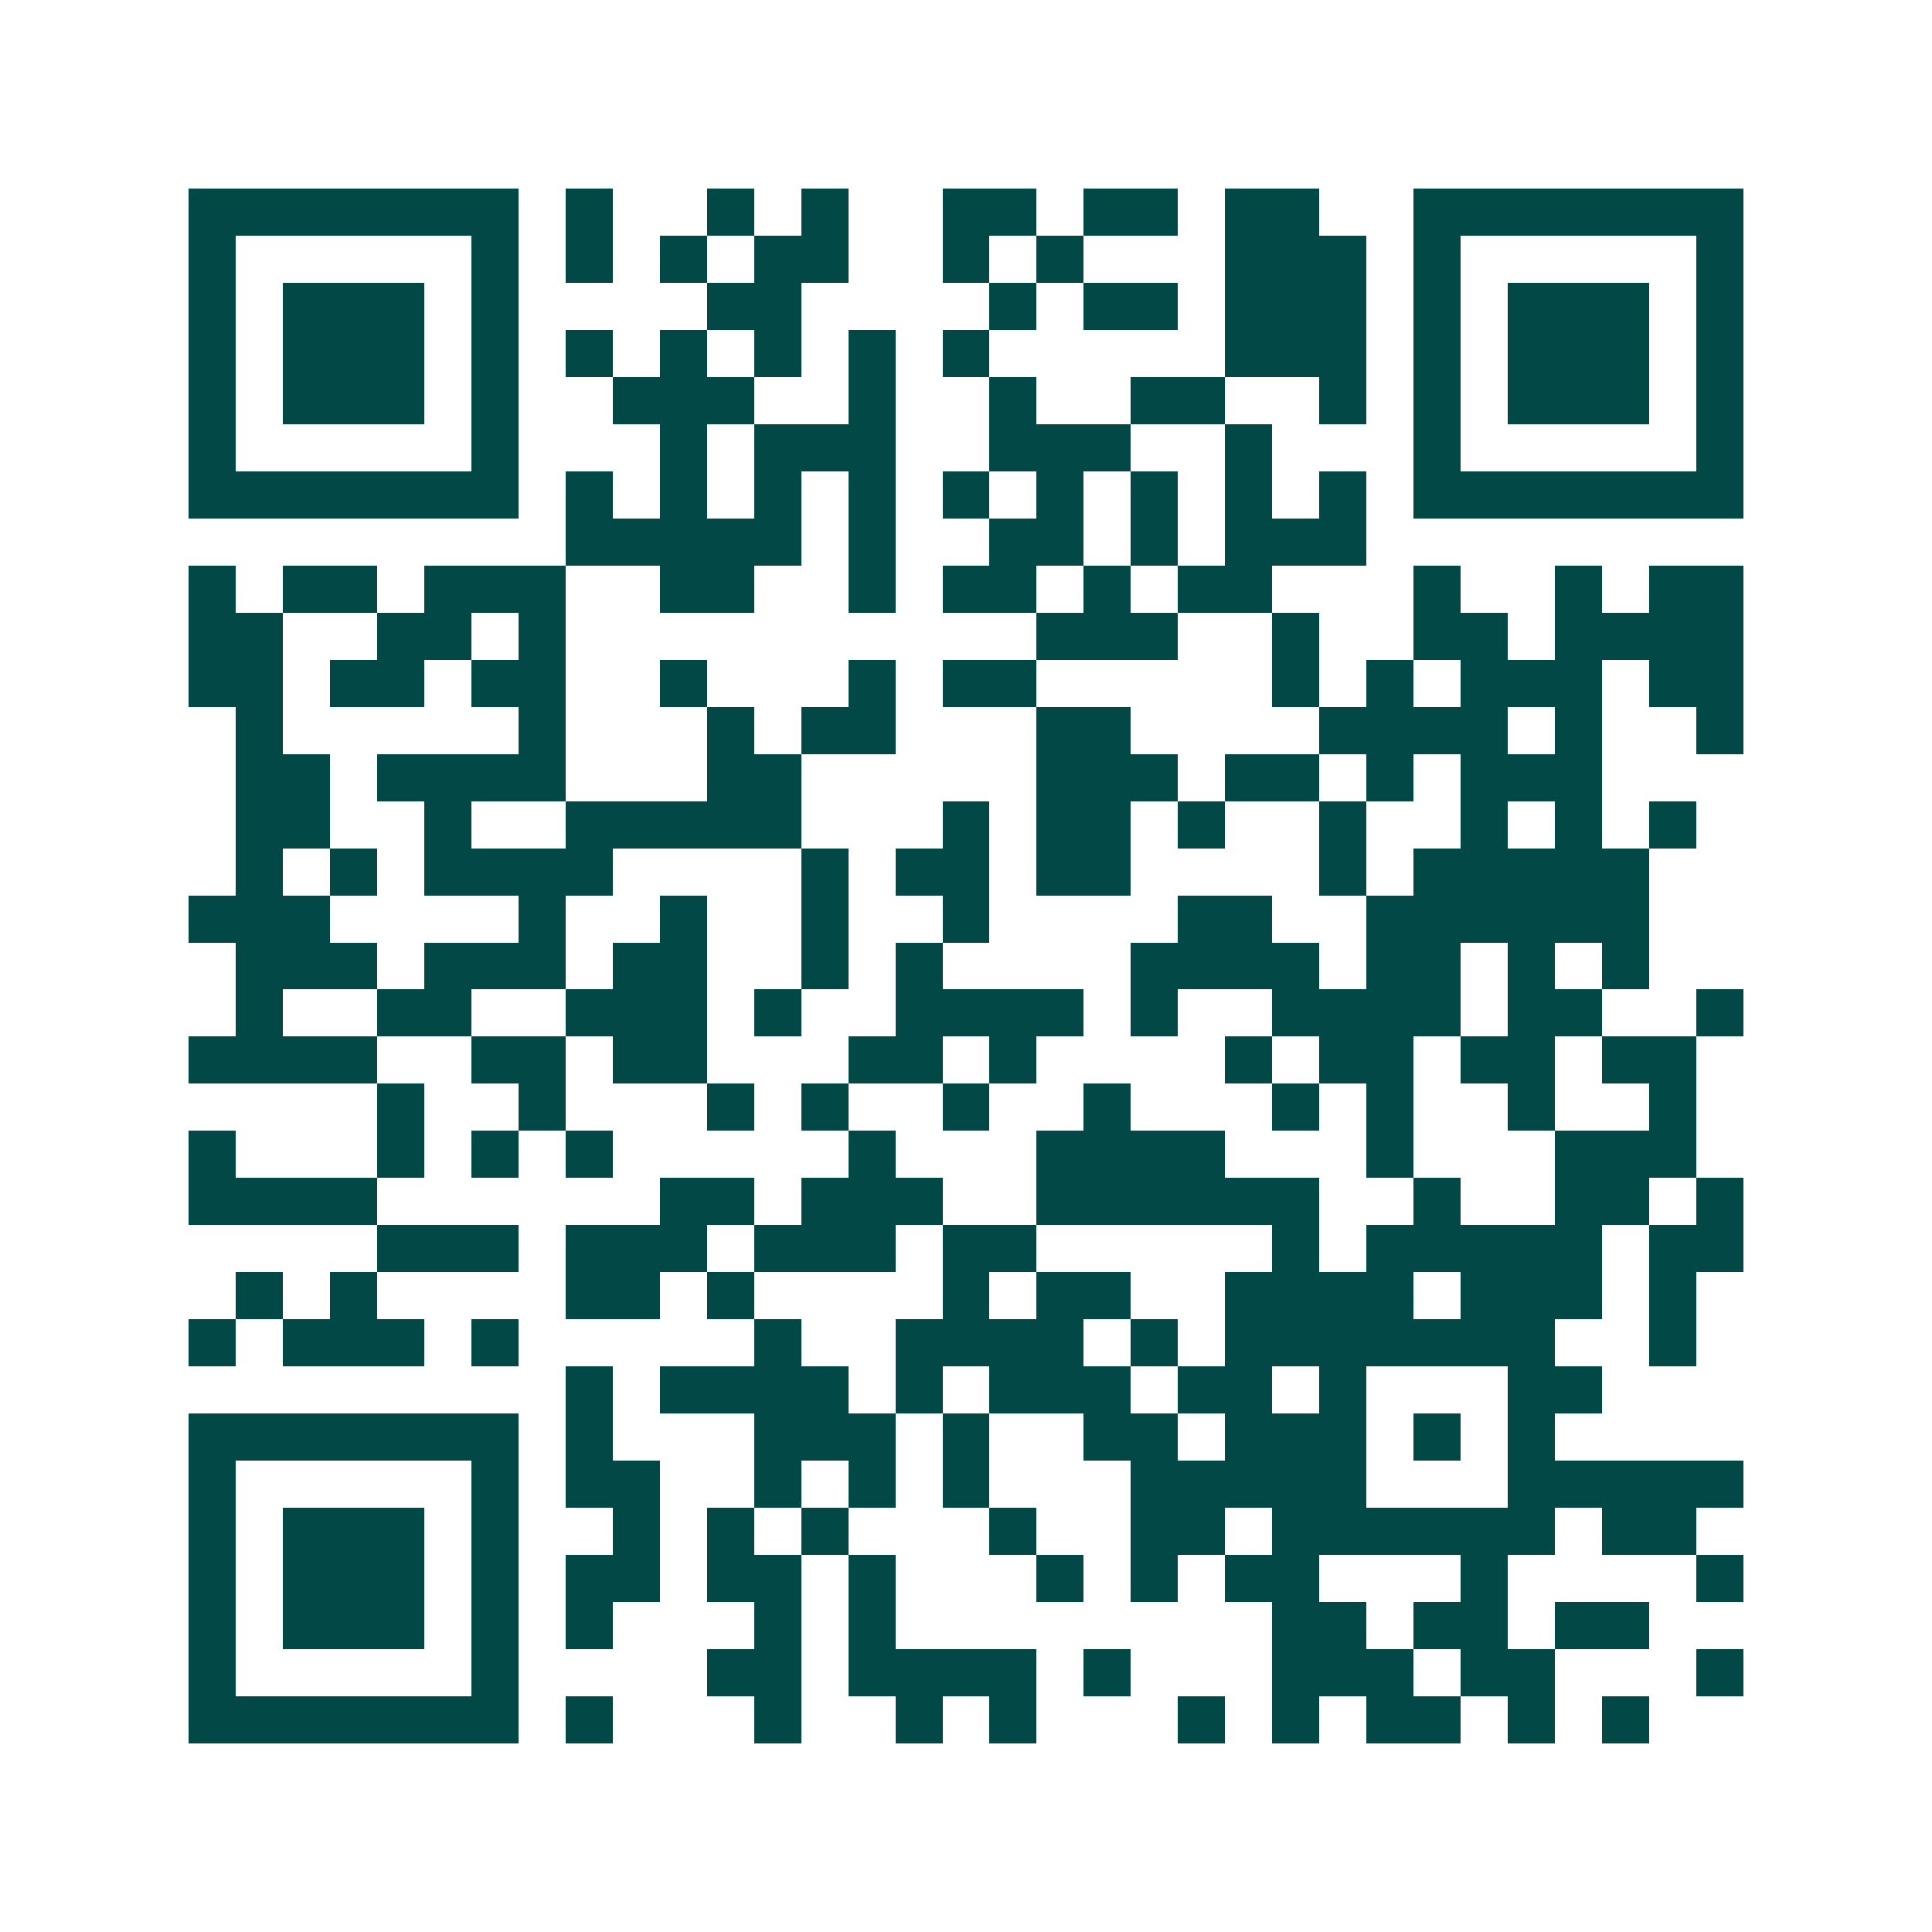<svg xmlns="http://www.w3.org/2000/svg" width="200" height="200" viewBox="0 0 41 41" shape-rendering="crispEdges"><path fill="#ffffff" d="M0 0h41v41H0z"/><path stroke="#014847" d="M4 4.5h7m1 0h1m2 0h1m1 0h1m2 0h2m1 0h2m1 0h2m2 0h7M4 5.5h1m5 0h1m1 0h1m1 0h1m1 0h2m2 0h1m1 0h1m3 0h3m1 0h1m5 0h1M4 6.5h1m1 0h3m1 0h1m4 0h2m4 0h1m1 0h2m1 0h3m1 0h1m1 0h3m1 0h1M4 7.5h1m1 0h3m1 0h1m1 0h1m1 0h1m1 0h1m1 0h1m1 0h1m5 0h3m1 0h1m1 0h3m1 0h1M4 8.5h1m1 0h3m1 0h1m2 0h3m2 0h1m2 0h1m2 0h2m2 0h1m1 0h1m1 0h3m1 0h1M4 9.5h1m5 0h1m3 0h1m1 0h3m2 0h3m2 0h1m3 0h1m5 0h1M4 10.5h7m1 0h1m1 0h1m1 0h1m1 0h1m1 0h1m1 0h1m1 0h1m1 0h1m1 0h1m1 0h7M12 11.5h5m1 0h1m2 0h2m1 0h1m1 0h3M4 12.5h1m1 0h2m1 0h3m2 0h2m2 0h1m1 0h2m1 0h1m1 0h2m3 0h1m2 0h1m1 0h2M4 13.5h2m2 0h2m1 0h1m10 0h3m2 0h1m2 0h2m1 0h4M4 14.5h2m1 0h2m1 0h2m2 0h1m3 0h1m1 0h2m5 0h1m1 0h1m1 0h3m1 0h2M5 15.5h1m5 0h1m3 0h1m1 0h2m3 0h2m4 0h4m1 0h1m2 0h1M5 16.5h2m1 0h4m3 0h2m5 0h3m1 0h2m1 0h1m1 0h3M5 17.5h2m2 0h1m2 0h5m3 0h1m1 0h2m1 0h1m2 0h1m2 0h1m1 0h1m1 0h1M5 18.5h1m1 0h1m1 0h4m4 0h1m1 0h2m1 0h2m4 0h1m1 0h5M4 19.5h3m4 0h1m2 0h1m2 0h1m2 0h1m4 0h2m2 0h6M5 20.5h3m1 0h3m1 0h2m2 0h1m1 0h1m4 0h4m1 0h2m1 0h1m1 0h1M5 21.5h1m2 0h2m2 0h3m1 0h1m2 0h4m1 0h1m2 0h4m1 0h2m2 0h1M4 22.5h4m2 0h2m1 0h2m3 0h2m1 0h1m4 0h1m1 0h2m1 0h2m1 0h2M8 23.5h1m2 0h1m3 0h1m1 0h1m2 0h1m2 0h1m3 0h1m1 0h1m2 0h1m2 0h1M4 24.5h1m3 0h1m1 0h1m1 0h1m5 0h1m3 0h4m3 0h1m3 0h3M4 25.5h4m6 0h2m1 0h3m2 0h6m2 0h1m2 0h2m1 0h1M8 26.5h3m1 0h3m1 0h3m1 0h2m5 0h1m1 0h5m1 0h2M5 27.5h1m1 0h1m4 0h2m1 0h1m4 0h1m1 0h2m2 0h4m1 0h3m1 0h1M4 28.5h1m1 0h3m1 0h1m5 0h1m2 0h4m1 0h1m1 0h7m2 0h1M12 29.5h1m1 0h4m1 0h1m1 0h3m1 0h2m1 0h1m3 0h2M4 30.5h7m1 0h1m3 0h3m1 0h1m2 0h2m1 0h3m1 0h1m1 0h1M4 31.5h1m5 0h1m1 0h2m2 0h1m1 0h1m1 0h1m3 0h5m3 0h5M4 32.5h1m1 0h3m1 0h1m2 0h1m1 0h1m1 0h1m3 0h1m2 0h2m1 0h6m1 0h2M4 33.5h1m1 0h3m1 0h1m1 0h2m1 0h2m1 0h1m3 0h1m1 0h1m1 0h2m3 0h1m4 0h1M4 34.5h1m1 0h3m1 0h1m1 0h1m3 0h1m1 0h1m8 0h2m1 0h2m1 0h2M4 35.5h1m5 0h1m4 0h2m1 0h4m1 0h1m3 0h3m1 0h2m3 0h1M4 36.5h7m1 0h1m3 0h1m2 0h1m1 0h1m3 0h1m1 0h1m1 0h2m1 0h1m1 0h1"/></svg>
